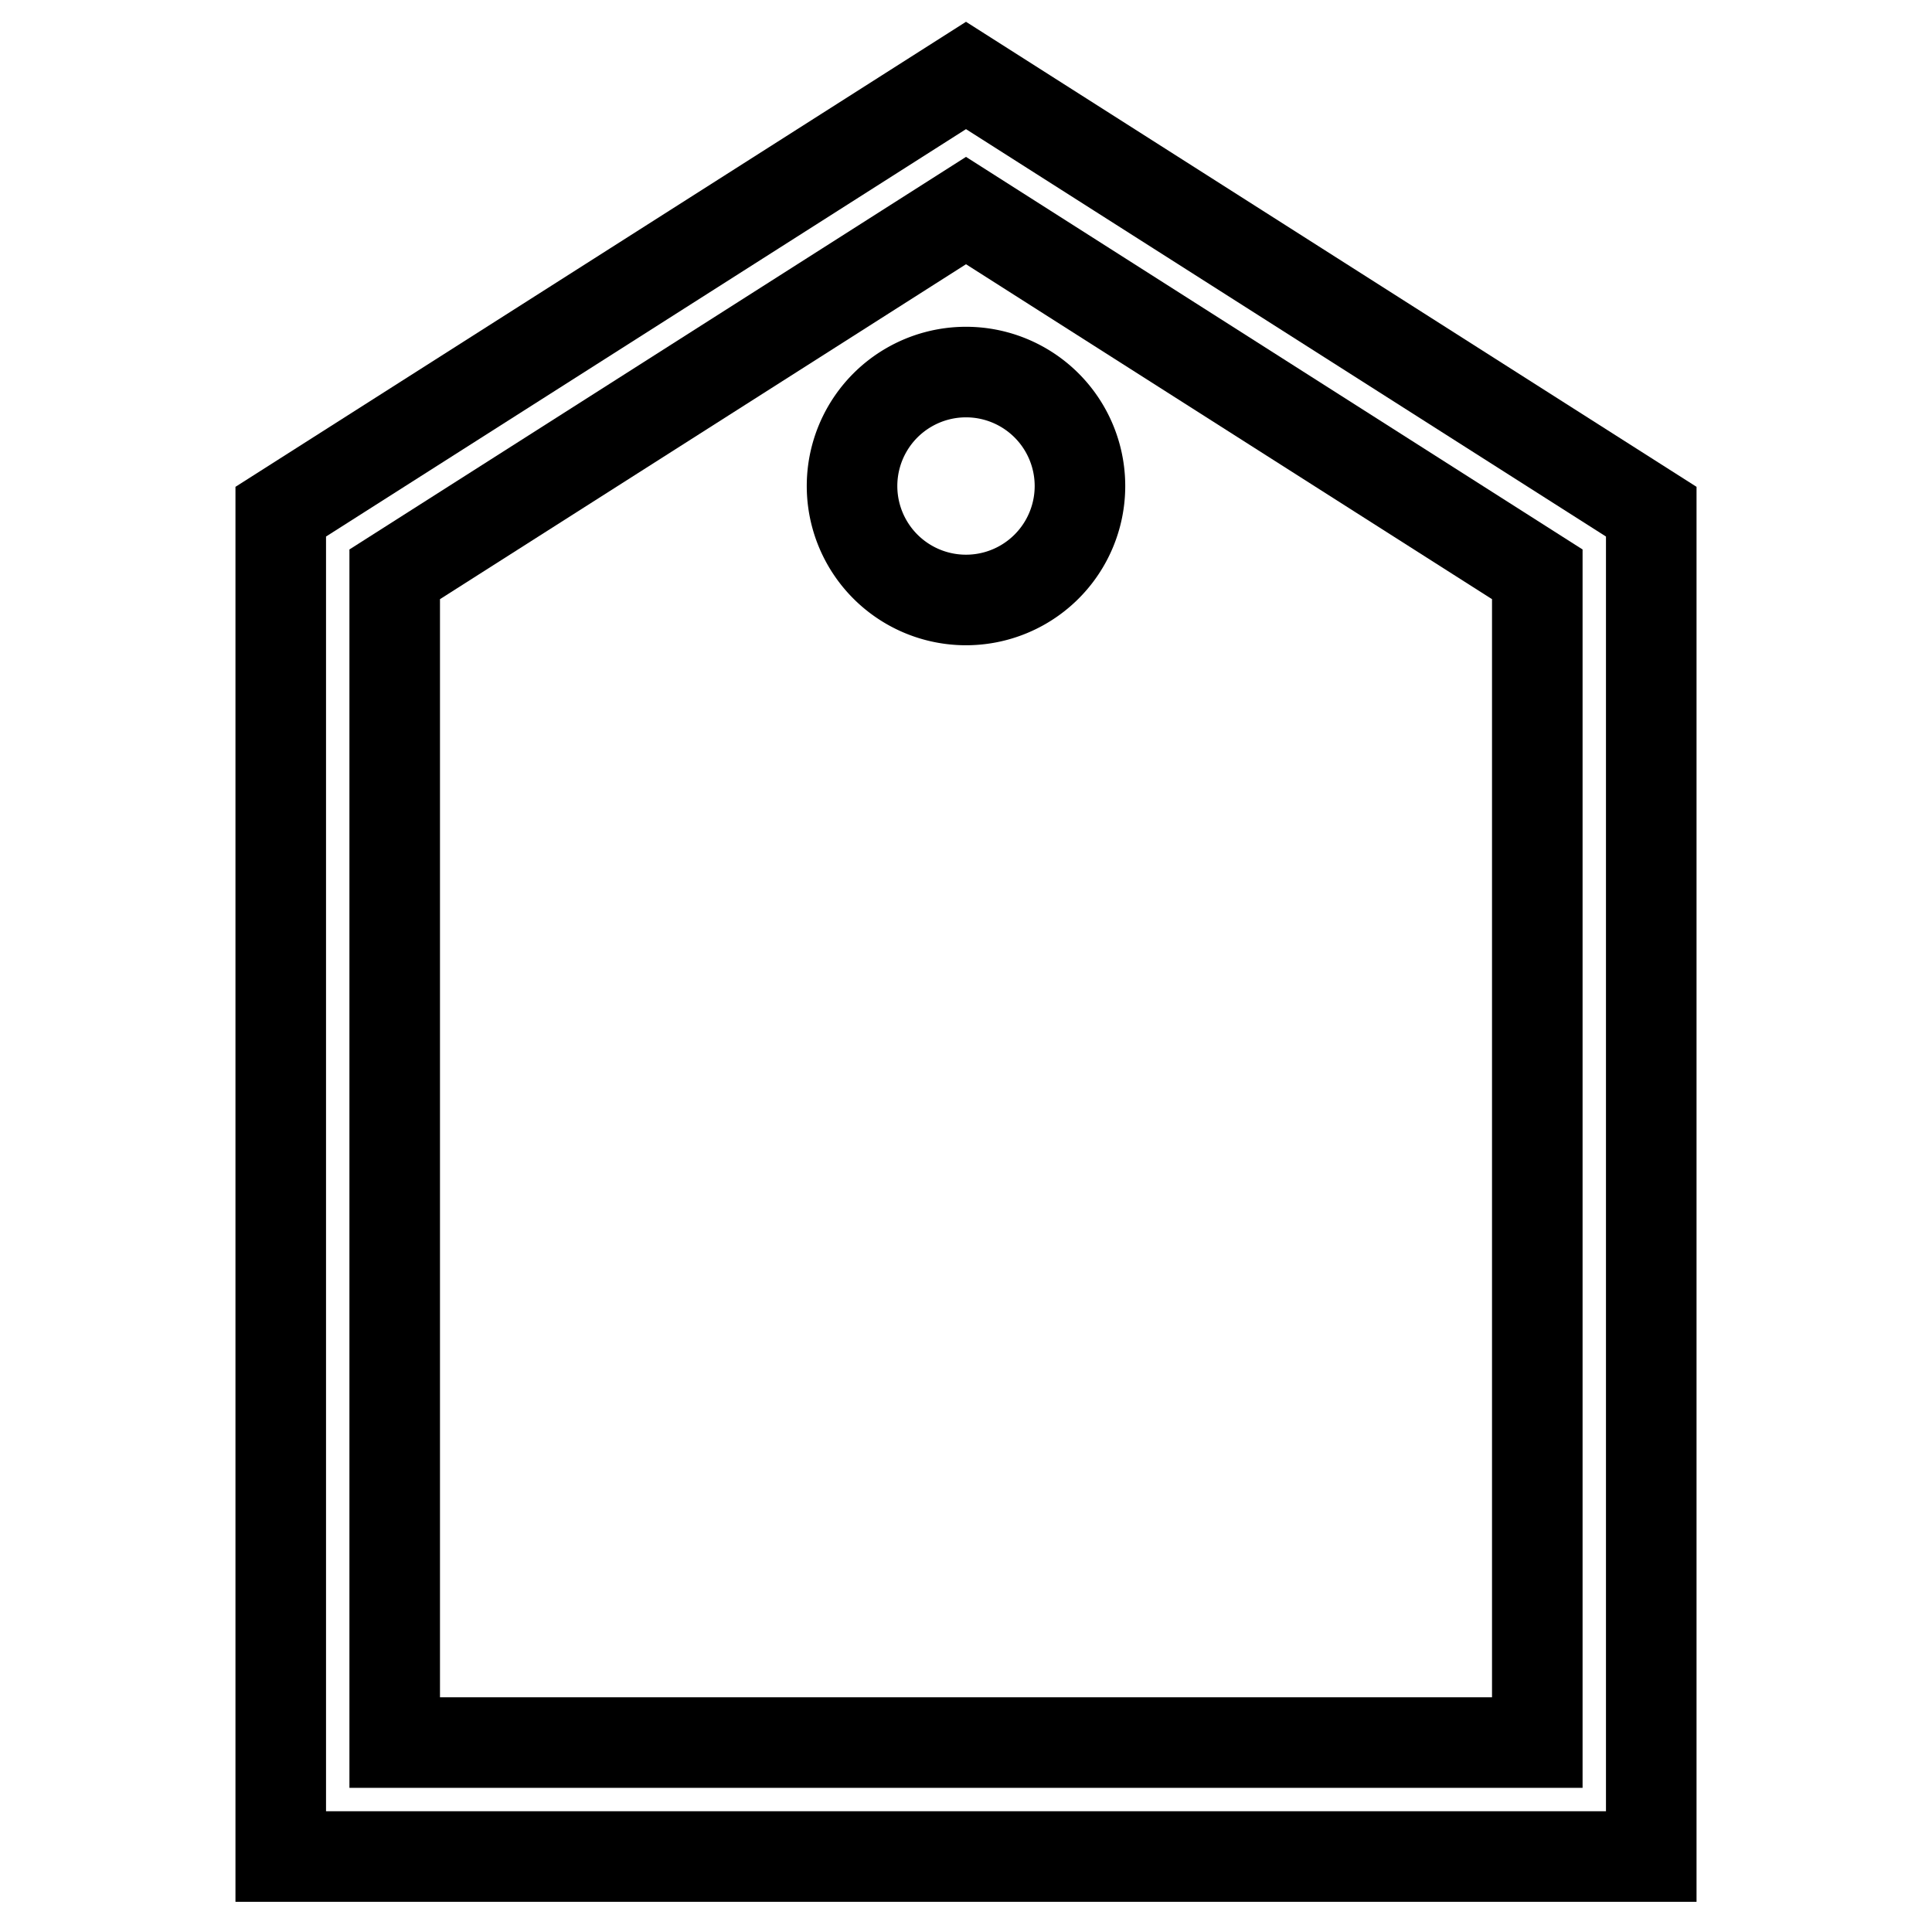 <?xml version="1.0" encoding="utf-8"?>
<!-- Svg Vector Icons : http://www.onlinewebfonts.com/icon -->
<!DOCTYPE svg PUBLIC "-//W3C//DTD SVG 1.1//EN" "http://www.w3.org/Graphics/SVG/1.1/DTD/svg11.dtd">
<svg version="1.1" xmlns="http://www.w3.org/2000/svg" xmlns:xlink="http://www.w3.org/1999/xlink" x="0px" y="0px" viewBox="0 0 256 256" enable-background="new 0 0 256 256" xml:space="preserve">
<g><g><g><g><path stroke-width="12" fill-opacity="0" stroke="#000000"  d="M128,10L37.2,67.8V246h181.6V67.8L128,10z M203.7,230.9H52.3V76.1L128,27.9l75.7,48.2V230.9z"/><path stroke-width="12" fill-opacity="0" stroke="#000000"  d="M112.9 64.4a15.1 15.1 0 1 0 30.2 0a15.1 15.1 0 1 0 -30.2 0z"/></g></g><g></g><g></g><g></g><g></g><g></g><g></g><g></g><g></g><g></g><g></g><g></g><g></g><g></g><g></g><g></g></g></g>
</svg>
